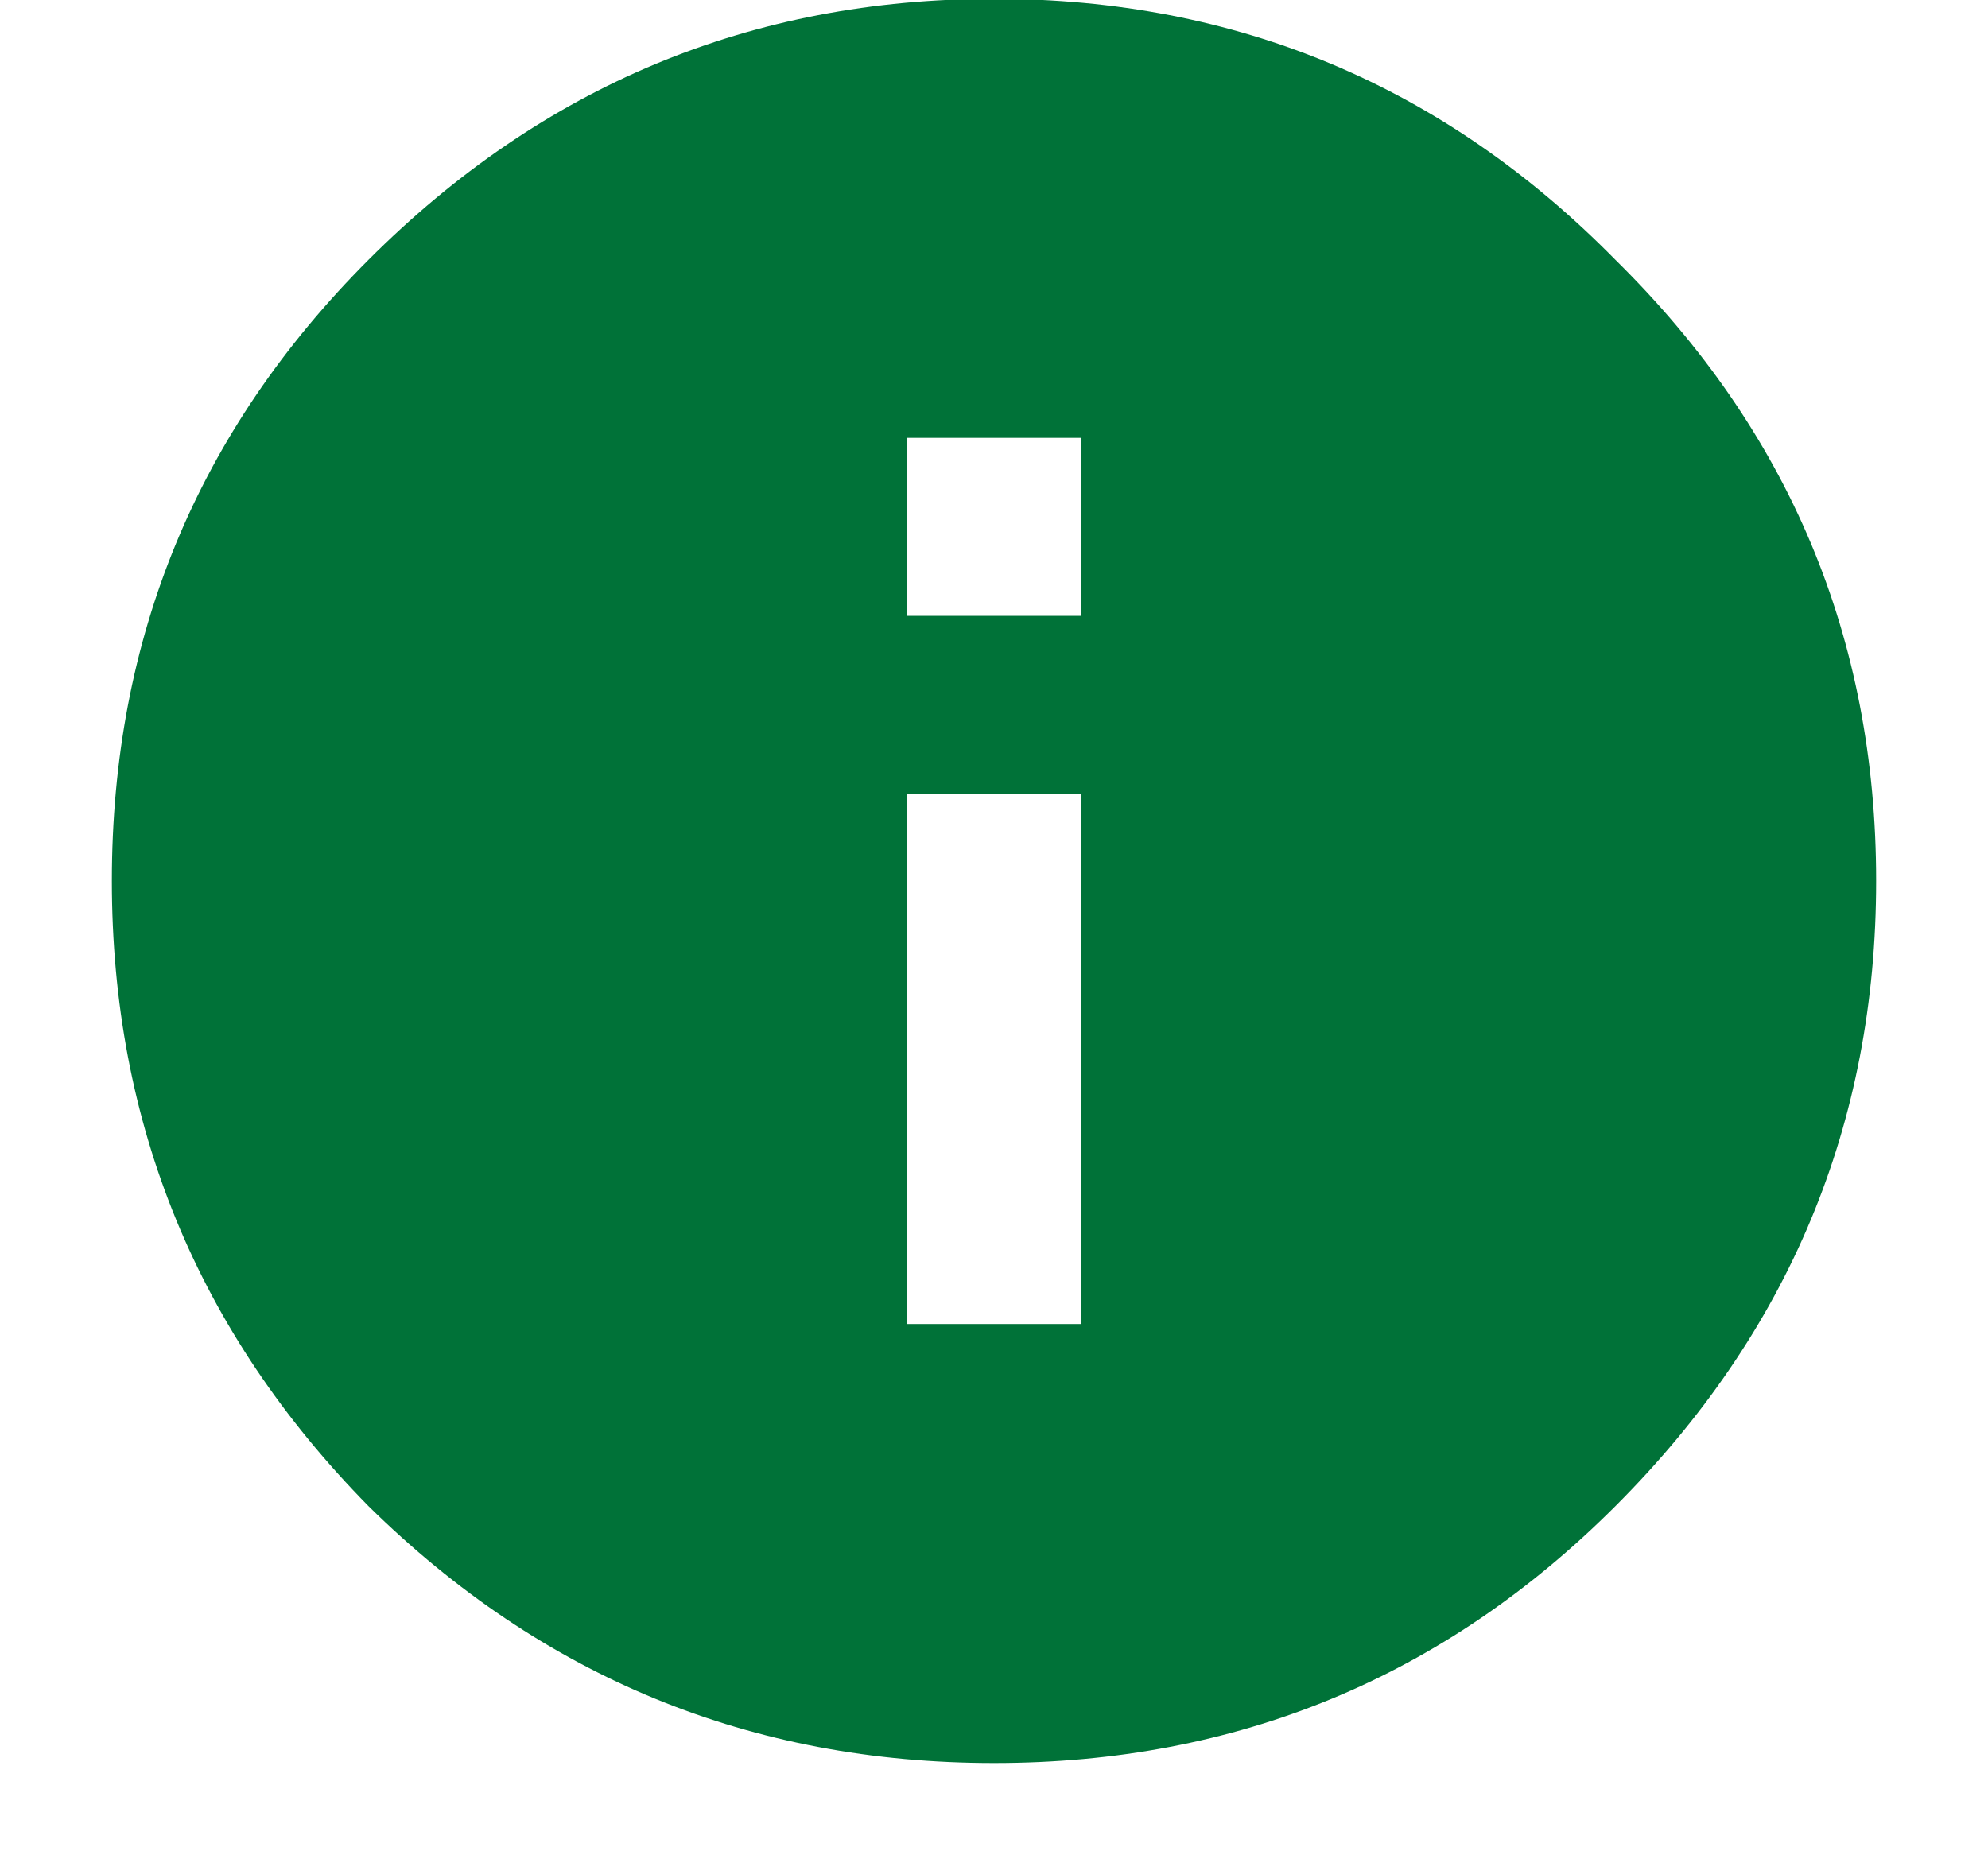 <svg width="15" height="14" viewBox="0 0 15 14" fill="none" xmlns="http://www.w3.org/2000/svg">
<path d="M8.156 4.647V3.304H6.844V4.647H8.156ZM8.156 9.991V5.991H6.844V9.991H8.156ZM2.781 1.96C4.094 0.647 5.667 -0.009 7.5 -0.009C9.333 -0.009 10.896 0.647 12.188 1.96C13.5 3.252 14.156 4.814 14.156 6.647C14.156 8.481 13.5 10.054 12.188 11.366C10.896 12.658 9.333 13.304 7.5 13.304C5.667 13.304 4.094 12.658 2.781 11.366C1.49 10.054 0.844 8.481 0.844 6.647C0.844 4.814 1.49 3.252 2.781 1.96Z" fill="#007238"/>
</svg>
